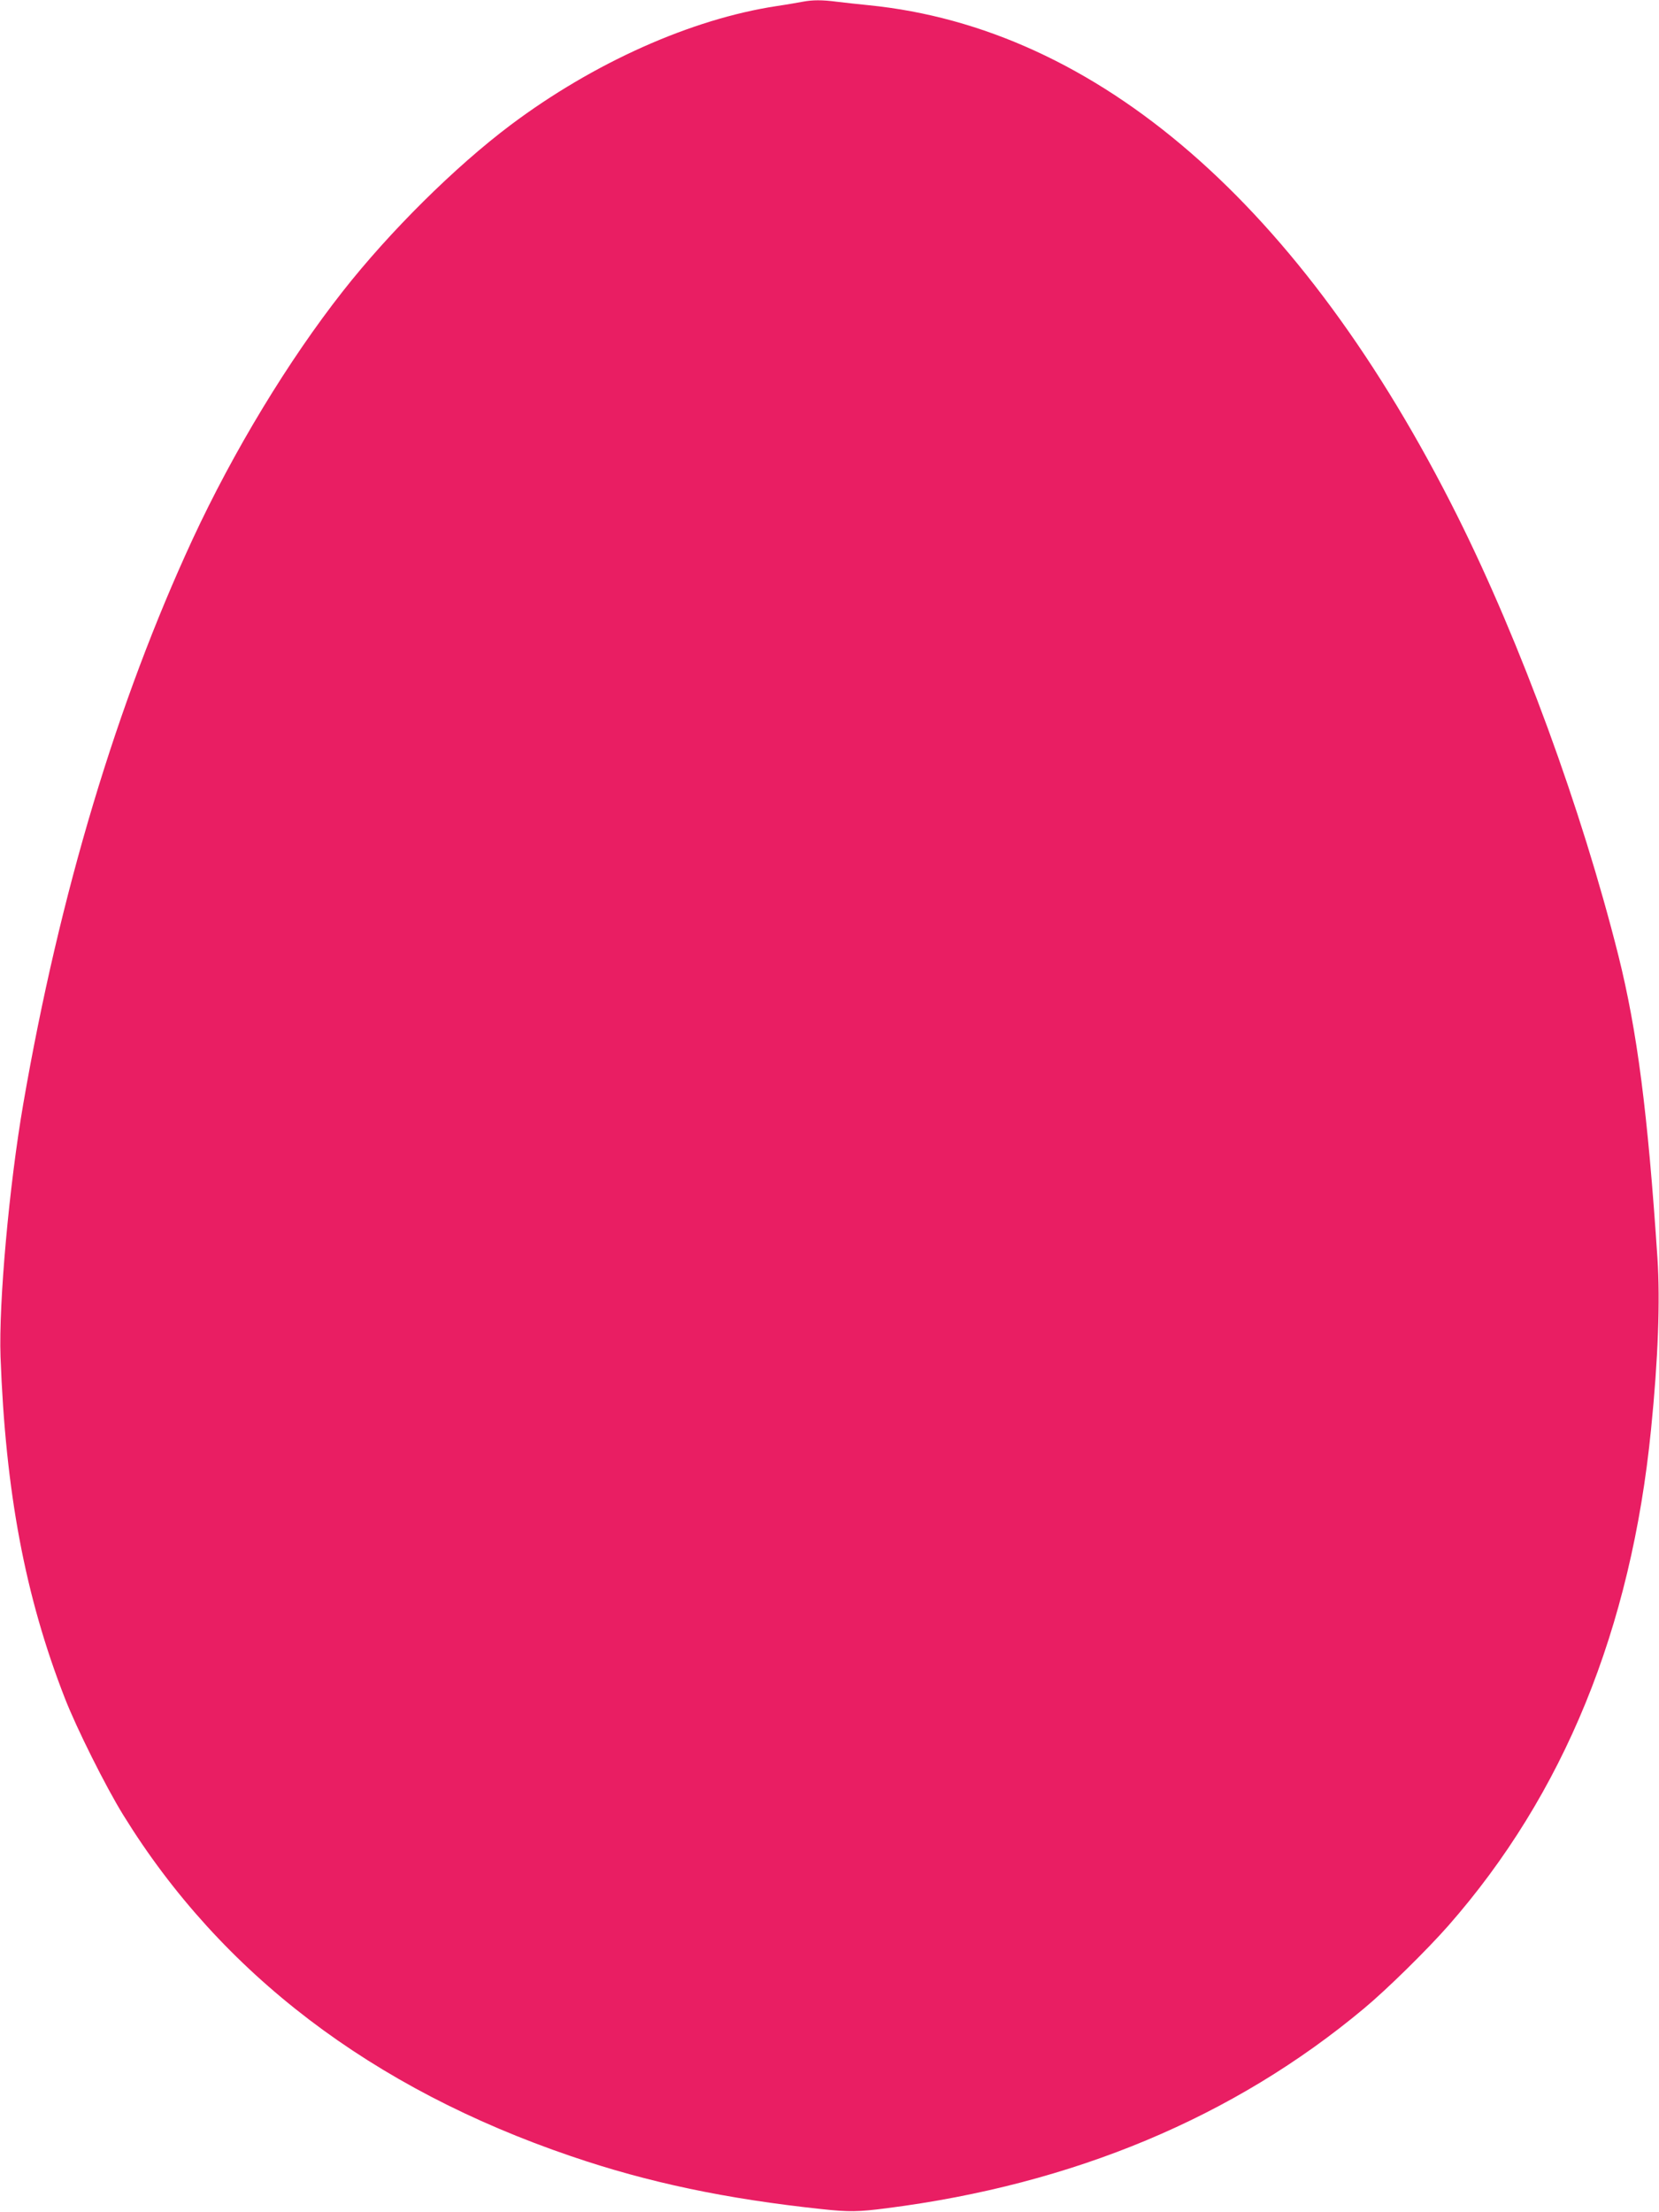 <?xml version="1.0" standalone="no"?>
<!DOCTYPE svg PUBLIC "-//W3C//DTD SVG 20010904//EN"
 "http://www.w3.org/TR/2001/REC-SVG-20010904/DTD/svg10.dtd">
<svg version="1.0" xmlns="http://www.w3.org/2000/svg"
 width="960pt" height="1280pt" viewBox="0 0 960 1280"
 preserveAspectRatio="xMidYMid meet">
<g transform="translate(0,1280) scale(0.1,-0.1)"
fill="#e91e63" stroke="none">
<path d="M4645 12790 c-22 -4 -89 -16 -150 -25 -495 -75 -1060 -328 -1540
-688 -322 -242 -700 -617 -971 -962 -316 -402 -633 -926 -869 -1434 -438 -946
-770 -2052 -980 -3266 -82 -473 -143 -1156 -132 -1465 29 -783 142 -1386 372
-1975 67 -173 239 -517 339 -678 566 -917 1439 -1581 2591 -1973 448 -153 897
-247 1450 -306 157 -17 213 -16 375 5 1081 138 2009 526 2763 1156 131 109
362 336 488 479 668 761 1058 1716 1173 2872 41 406 53 744 37 990 -56 843
-117 1314 -226 1751 -214 851 -565 1809 -932 2544 -899 1797 -2082 2823 -3408
2955 -60 6 -143 15 -183 20 -83 11 -140 11 -197 0z"/>
</g>
</svg>
